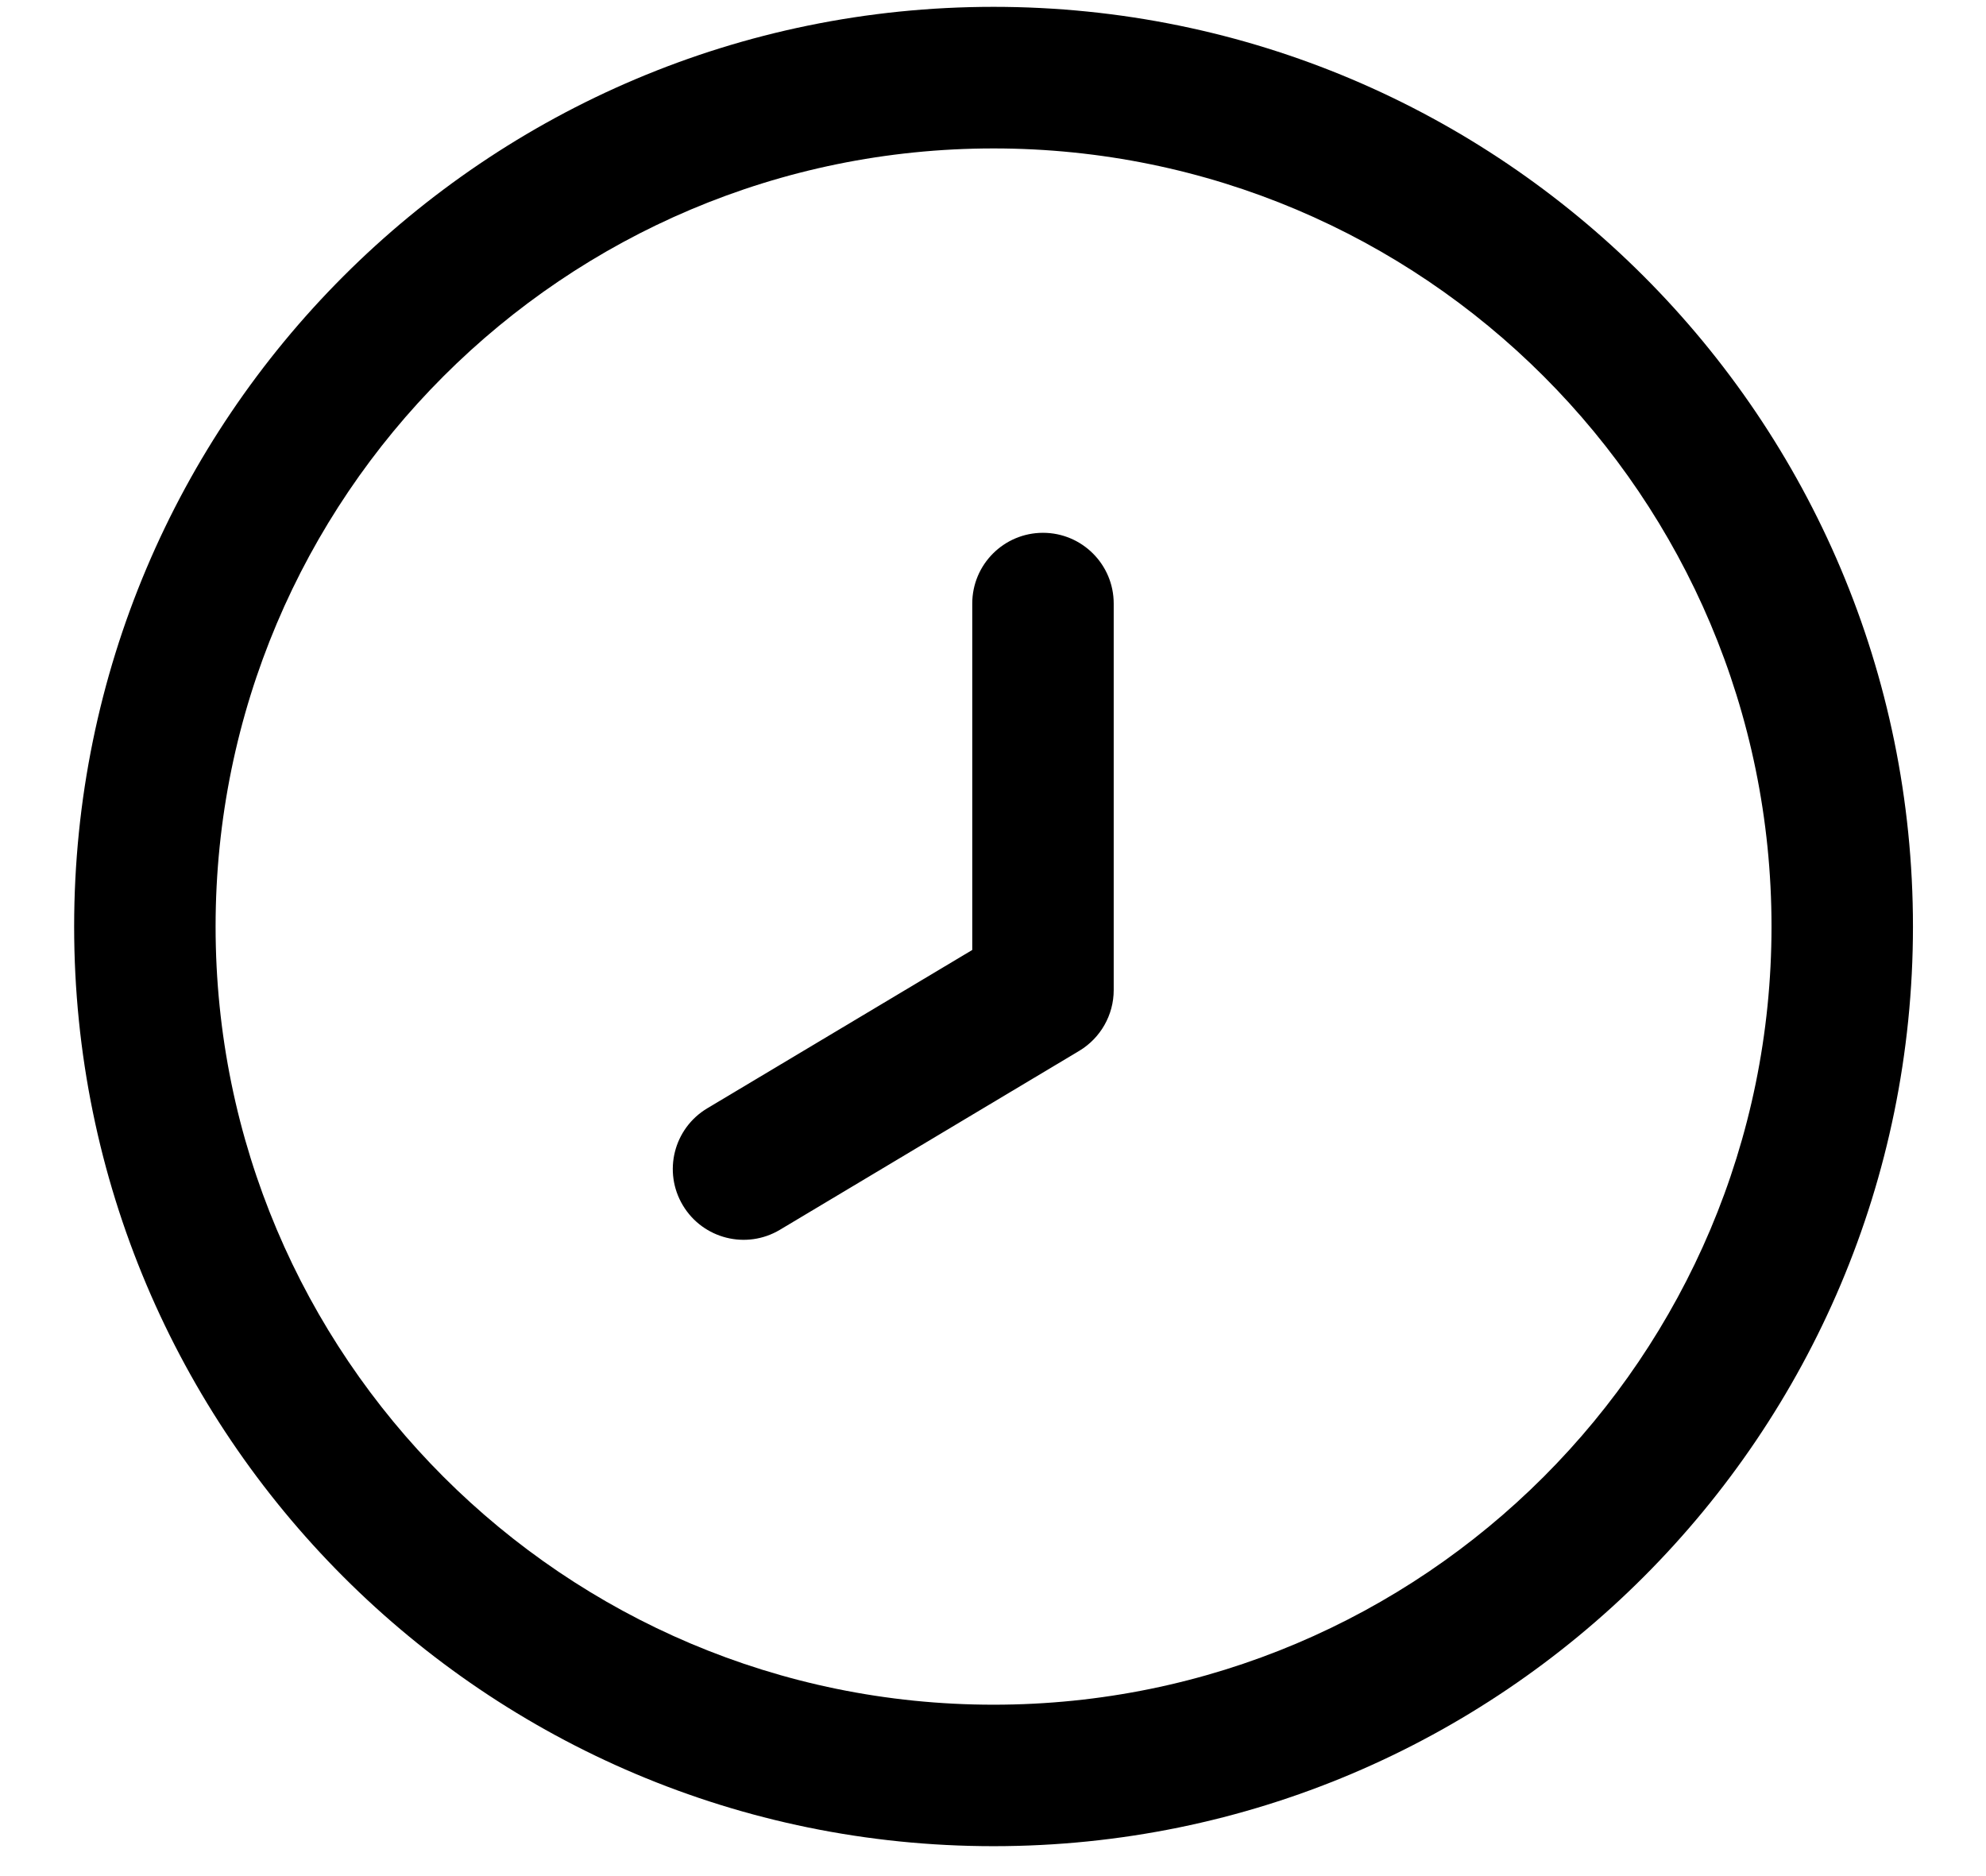 <svg width="18" height="17" viewBox="0 0 18 17" fill="none" xmlns="http://www.w3.org/2000/svg">
<path fill-rule="evenodd" clip-rule="evenodd" d="M9.005 1.345C5.111 1.345 1.954 4.501 1.954 8.396C1.954 12.29 5.111 15.447 9.005 15.447C12.9 15.447 16.056 12.29 16.056 8.396C16.056 4.501 12.9 1.345 9.005 1.345ZM0.672 8.396C0.672 3.793 4.403 0.062 9.005 0.062C13.608 0.062 17.338 3.793 17.338 8.396C17.338 12.998 13.608 16.729 9.005 16.729C4.402 16.729 0.672 12.998 0.672 8.396Z" fill="black"/>
<path fill-rule="evenodd" clip-rule="evenodd" d="M9.453 4.828C9.099 4.828 8.812 5.115 8.812 5.469V8.608L6.41 10.043C6.106 10.225 6.007 10.618 6.189 10.922C6.371 11.226 6.764 11.325 7.068 11.144L9.782 9.522C9.975 9.406 10.094 9.197 10.094 8.972V5.469C10.094 5.115 9.807 4.828 9.453 4.828Z" fill="black"/>
</svg>
